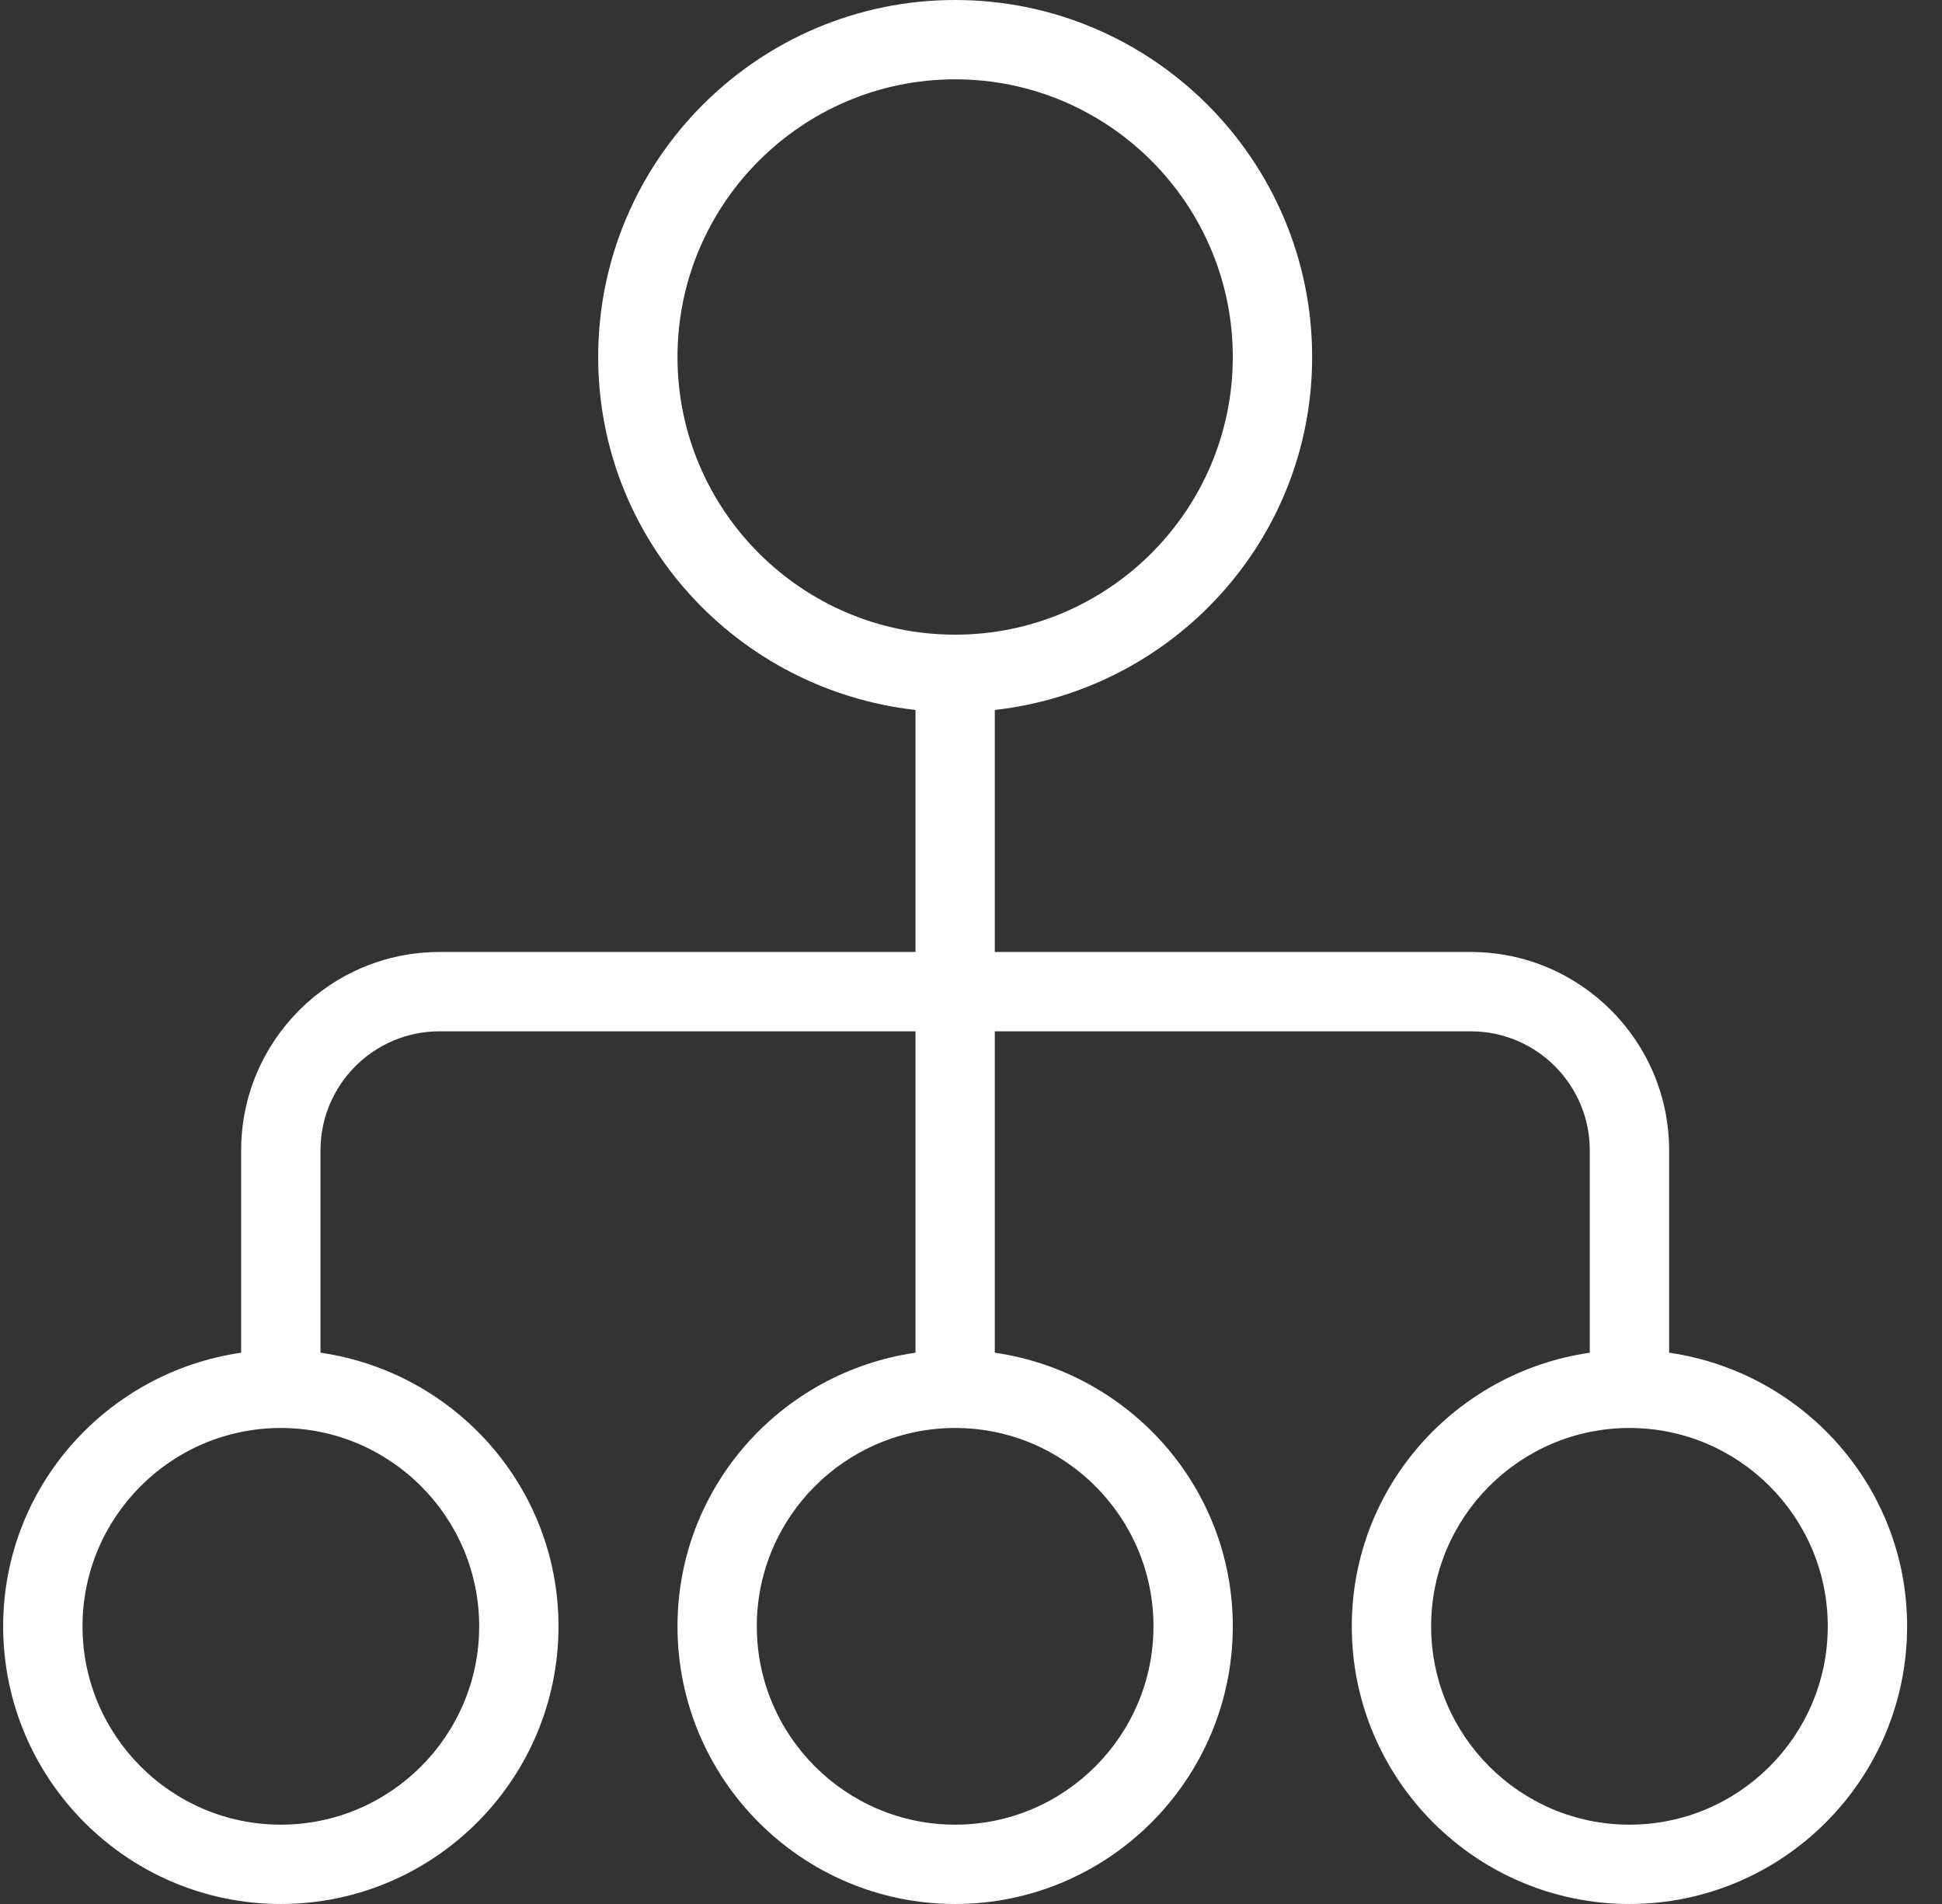 <svg width="51" height="50" viewBox="0 0 51 50" fill="none" xmlns="http://www.w3.org/2000/svg">
<rect x="0" y="0" width="51" height="50" fill="#333333" stroke="none"/>
<g id="icon-tree--white" clip-path="url(#clip0_2847_315)">
<path id="Vector" d="M43.834 35.523V30.208C43.834 27.337 41.498 25 38.625 25H26.125V18.644C30.8 18.119 34.459 14.188 34.459 9.375C34.459 4.206 30.252 0 25.084 0C19.915 0 15.709 4.206 15.709 9.375C15.709 14.188 19.367 18.119 24.042 18.644V25H11.542C8.669 25 6.333 27.337 6.333 30.208V35.523C2.808 36.033 0.083 39.046 0.083 42.708C0.083 46.729 3.354 50 7.375 50C11.396 50 14.667 46.729 14.667 42.708C14.667 39.046 11.942 36.033 8.417 35.523V30.208C8.417 28.485 9.819 27.083 11.542 27.083H24.042V35.523C20.517 36.033 17.792 39.046 17.792 42.708C17.792 46.729 21.063 50 25.084 50C29.104 50 32.375 46.729 32.375 42.708C32.375 39.046 29.65 36.033 26.125 35.523V27.083H38.625C40.348 27.083 41.75 28.485 41.75 30.208V35.523C38.225 36.033 35.5 39.046 35.5 42.708C35.5 46.729 38.771 50 42.792 50C46.813 50 50.084 46.729 50.084 42.708C50.084 39.046 47.358 36.033 43.834 35.523ZM17.792 9.375C17.792 5.354 21.063 2.083 25.084 2.083C29.104 2.083 32.375 5.354 32.375 9.375C32.375 13.396 29.104 16.667 25.084 16.667C21.063 16.667 17.792 13.396 17.792 9.375ZM12.584 42.708C12.584 45.579 10.248 47.917 7.375 47.917C4.502 47.917 2.167 45.579 2.167 42.708C2.167 39.837 4.502 37.5 7.375 37.5C10.248 37.5 12.584 39.837 12.584 42.708ZM30.292 42.708C30.292 45.579 27.956 47.917 25.084 47.917C22.211 47.917 19.875 45.579 19.875 42.708C19.875 39.837 22.211 37.5 25.084 37.5C27.956 37.5 30.292 39.837 30.292 42.708ZM42.792 47.917C39.919 47.917 37.584 45.579 37.584 42.708C37.584 39.837 39.919 37.5 42.792 37.5C45.665 37.5 48 39.837 48 42.708C48 45.579 45.665 47.917 42.792 47.917Z" fill="white"/>
</g>
<defs>
<clipPath id="clip0_2847_315">
<rect width="50" height="50" fill="white" transform="translate(0.083)"/>
</clipPath>
</defs>
</svg>
